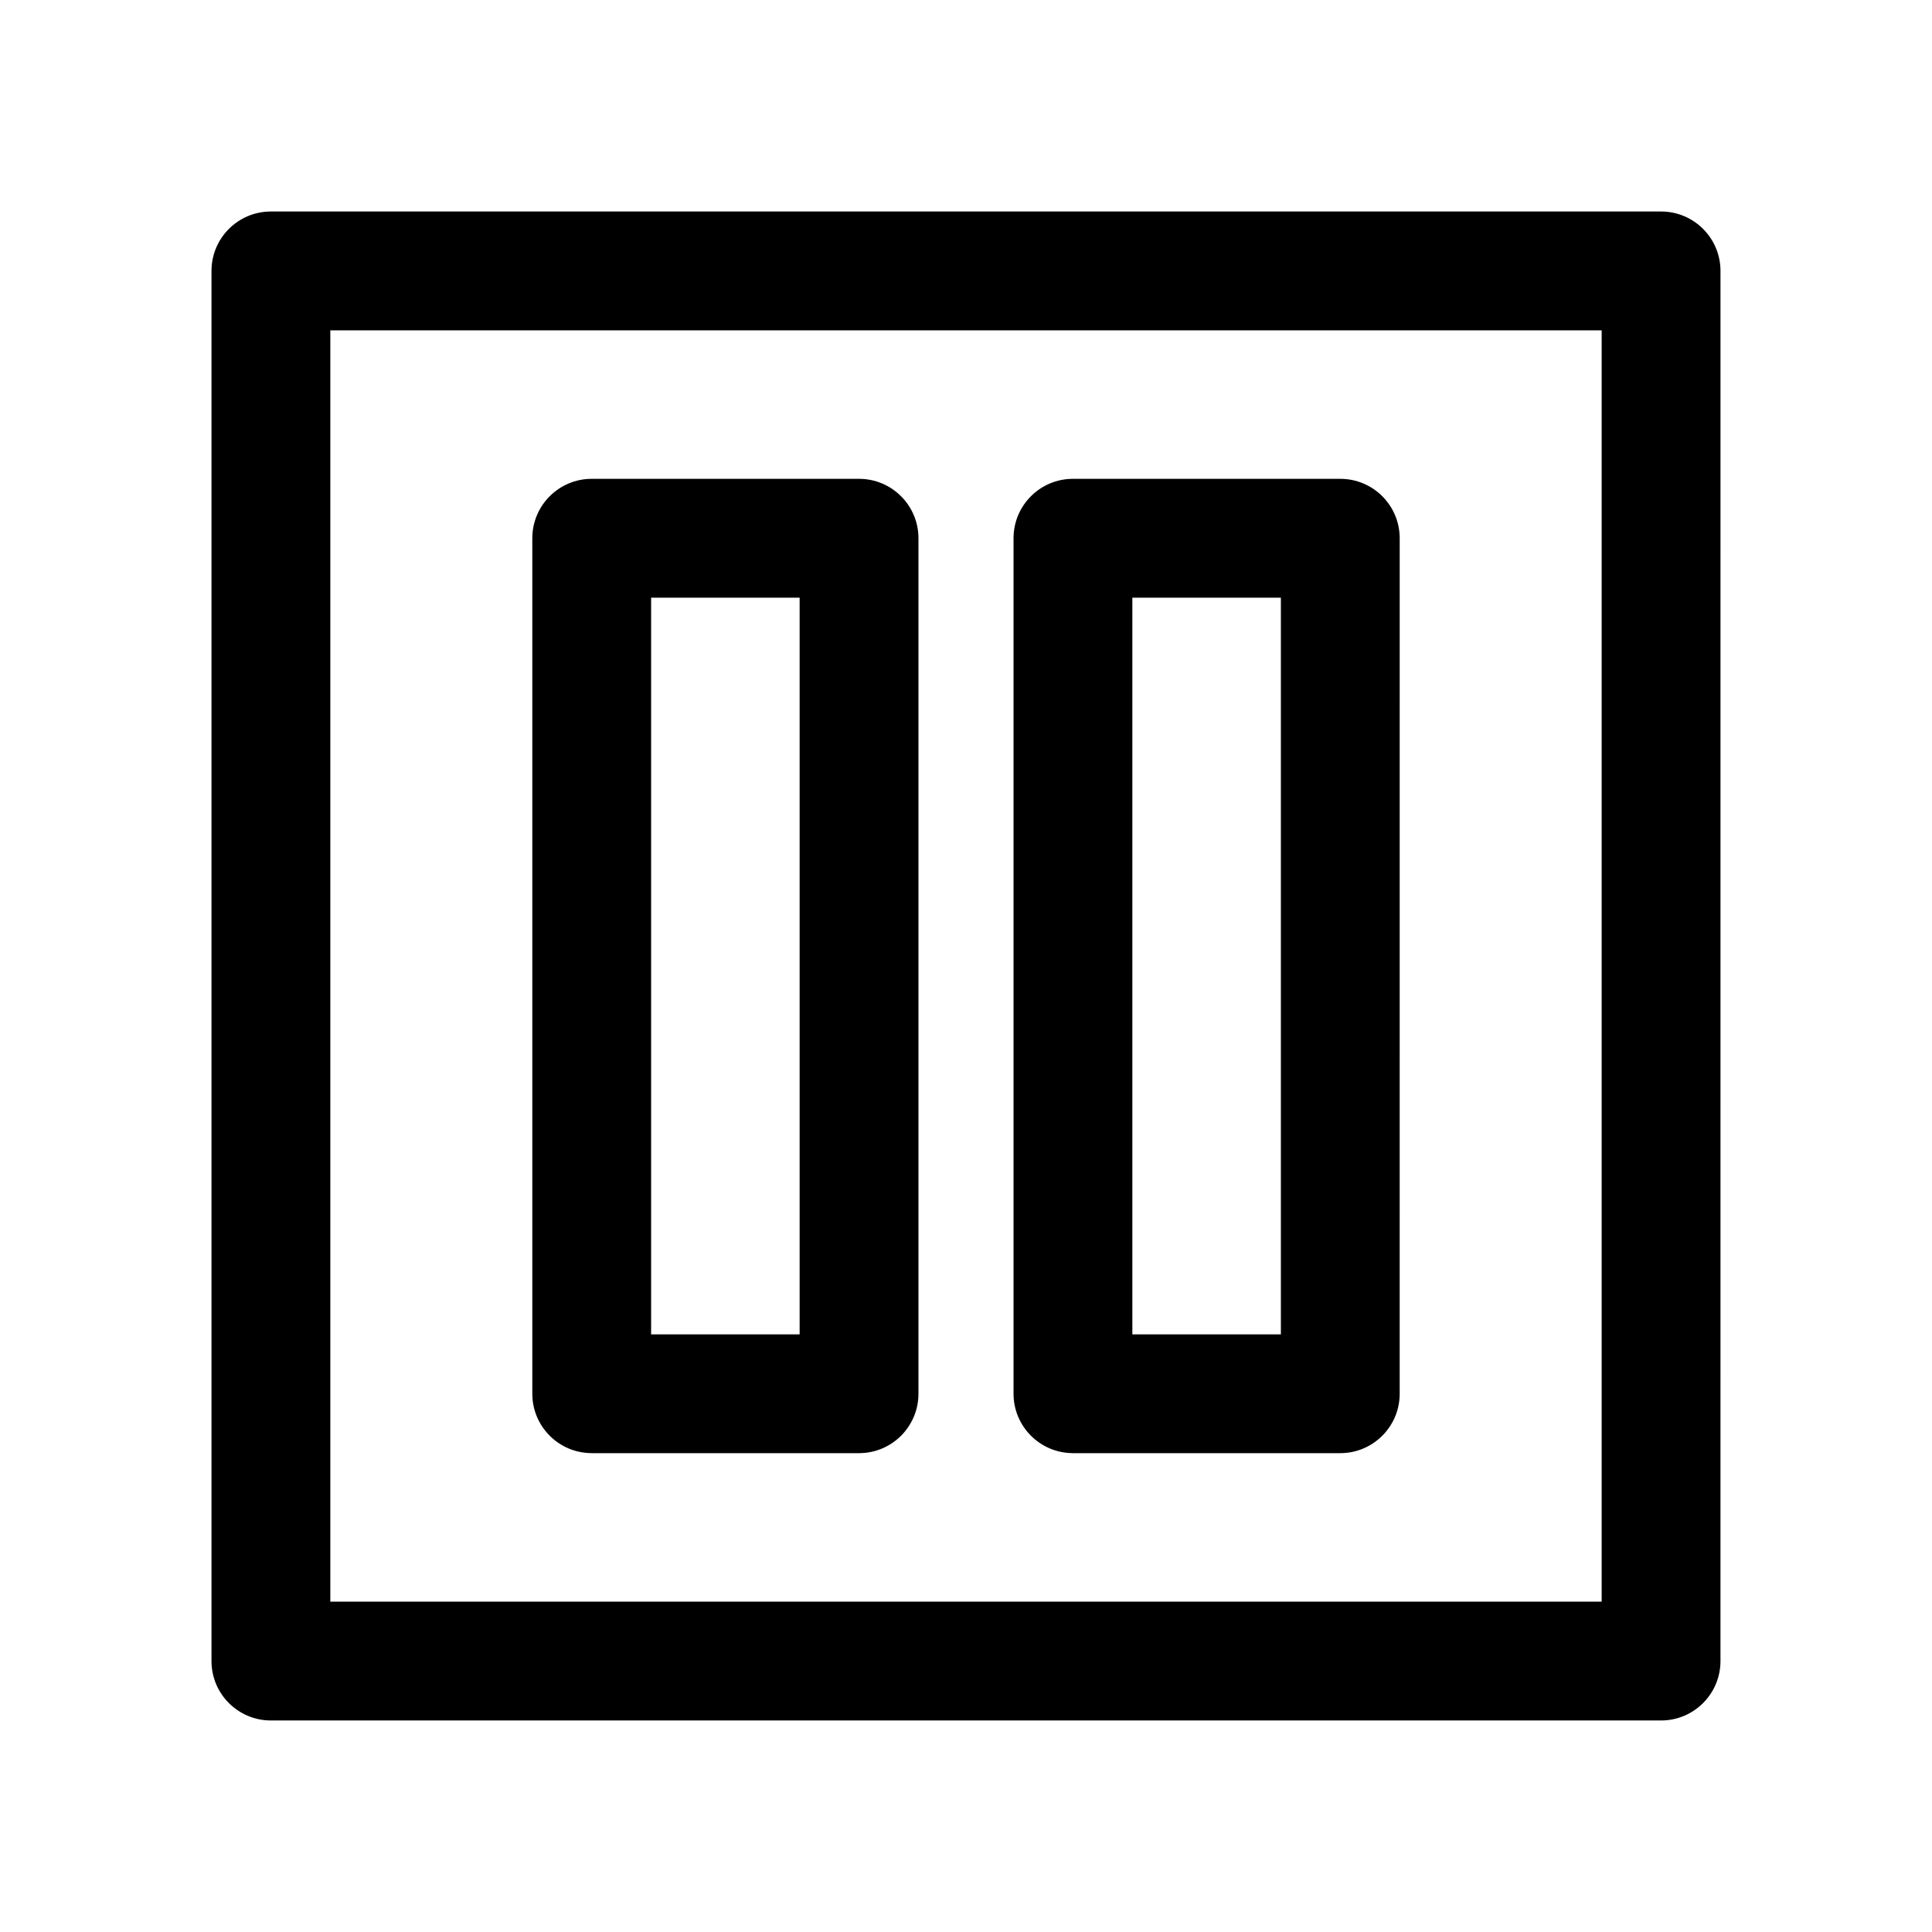 <?xml version="1.0" encoding="UTF-8"?>
<!-- The Best Svg Icon site in the world: iconSvg.co, Visit us! https://iconsvg.co -->
<svg fill="#000000" width="800px" height="800px" version="1.1" viewBox="144 144 512 512" xmlns="http://www.w3.org/2000/svg">
 <g>
  <path d="m584.2 200.05h-368.41c-8.691 0-15.742 7.055-15.742 15.742v368.41c0 8.691 7.055 15.742 15.742 15.742h368.41c8.691 0 15.742-7.055 15.742-15.742l0.004-368.41c0-8.691-7.055-15.742-15.746-15.742zm-15.742 368.41h-336.92v-336.92h336.92z"/>
  <path d="m300.81 529.1h70.848c8.691 0 15.742-7.055 15.742-15.742v-226.72c0-8.691-7.055-15.742-15.742-15.742h-70.848c-8.691 0-15.742 7.055-15.742 15.742v226.71c-0.004 8.691 7.051 15.746 15.742 15.746zm15.742-226.71h39.359v195.23h-39.359z"/>
  <path d="m428.34 529.1h70.848c8.691 0 15.742-7.055 15.742-15.742l0.004-226.72c0-8.691-7.055-15.742-15.742-15.742h-70.852c-8.691 0-15.742 7.055-15.742 15.742v226.71c0 8.691 7.055 15.746 15.742 15.746zm15.746-226.71h39.359v195.23h-39.359z"/>
 </g>
</svg>